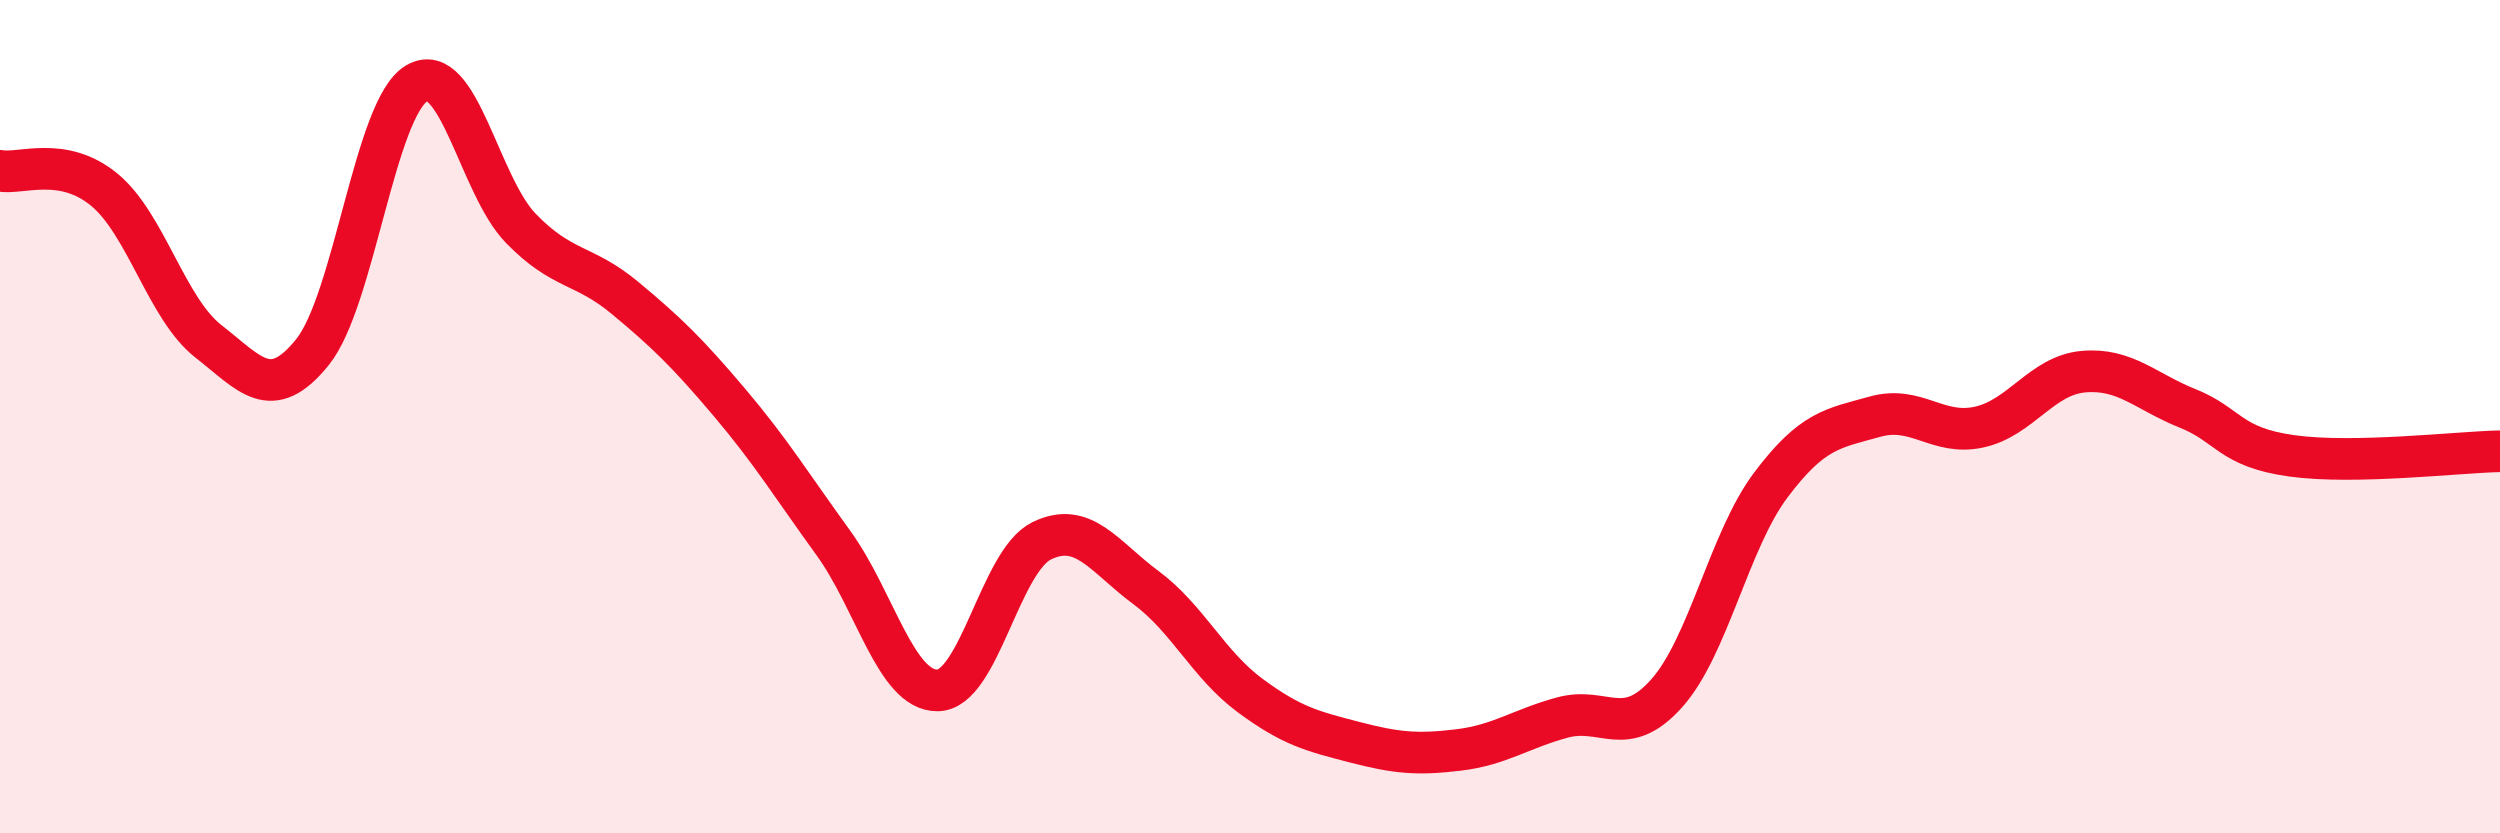 
    <svg width="60" height="20" viewBox="0 0 60 20" xmlns="http://www.w3.org/2000/svg">
      <path
        d="M 0,4.1 C 0.5,4.19 1.5,3.73 2.5,4.55 C 3.5,5.37 4,7.41 5,8.19 C 6,8.97 6.5,9.69 7.5,8.45 C 8.5,7.21 9,2.59 10,2 C 11,1.41 11.5,4.45 12.5,5.48 C 13.5,6.51 14,6.32 15,7.15 C 16,7.98 16.5,8.47 17.5,9.65 C 18.5,10.83 19,11.65 20,13.03 C 21,14.41 21.5,16.58 22.5,16.57 C 23.5,16.56 24,13.47 25,12.98 C 26,12.49 26.5,13.36 27.5,14.1 C 28.5,14.84 29,15.95 30,16.69 C 31,17.43 31.5,17.55 32.5,17.81 C 33.5,18.07 34,18.12 35,18 C 36,17.88 36.5,17.49 37.5,17.22 C 38.5,16.95 39,17.76 40,16.64 C 41,15.52 41.5,12.97 42.5,11.64 C 43.5,10.31 44,10.28 45,10 C 46,9.72 46.5,10.47 47.5,10.25 C 48.5,10.03 49,9.01 50,8.92 C 51,8.83 51.5,9.4 52.5,9.8 C 53.5,10.2 53.5,10.73 55,10.94 C 56.5,11.15 59,10.85 60,10.83L60 20L0 20Z"
        fill="#EB0A25"
        opacity="0.1"
        stroke-linecap="round"
        stroke-linejoin="round"
      />
      <path
        d="M 0,4.1 C 0.5,4.19 1.5,3.73 2.5,4.55 C 3.5,5.37 4,7.41 5,8.19 C 6,8.97 6.5,9.69 7.5,8.45 C 8.5,7.21 9,2.59 10,2 C 11,1.41 11.5,4.45 12.5,5.48 C 13.5,6.51 14,6.32 15,7.15 C 16,7.98 16.5,8.47 17.5,9.65 C 18.5,10.83 19,11.65 20,13.03 C 21,14.41 21.5,16.58 22.5,16.57 C 23.5,16.56 24,13.47 25,12.98 C 26,12.49 26.5,13.36 27.5,14.1 C 28.5,14.84 29,15.95 30,16.69 C 31,17.43 31.5,17.55 32.5,17.81 C 33.5,18.07 34,18.12 35,18 C 36,17.88 36.5,17.49 37.5,17.22 C 38.5,16.95 39,17.76 40,16.64 C 41,15.52 41.5,12.97 42.5,11.64 C 43.5,10.31 44,10.28 45,10 C 46,9.72 46.5,10.47 47.5,10.25 C 48.5,10.03 49,9.01 50,8.92 C 51,8.83 51.5,9.4 52.5,9.8 C 53.5,10.2 53.5,10.73 55,10.94 C 56.5,11.15 59,10.85 60,10.83"
        stroke="#EB0A25"
        stroke-width="1"
        fill="none"
        stroke-linecap="round"
        stroke-linejoin="round"
      />
    </svg>
  